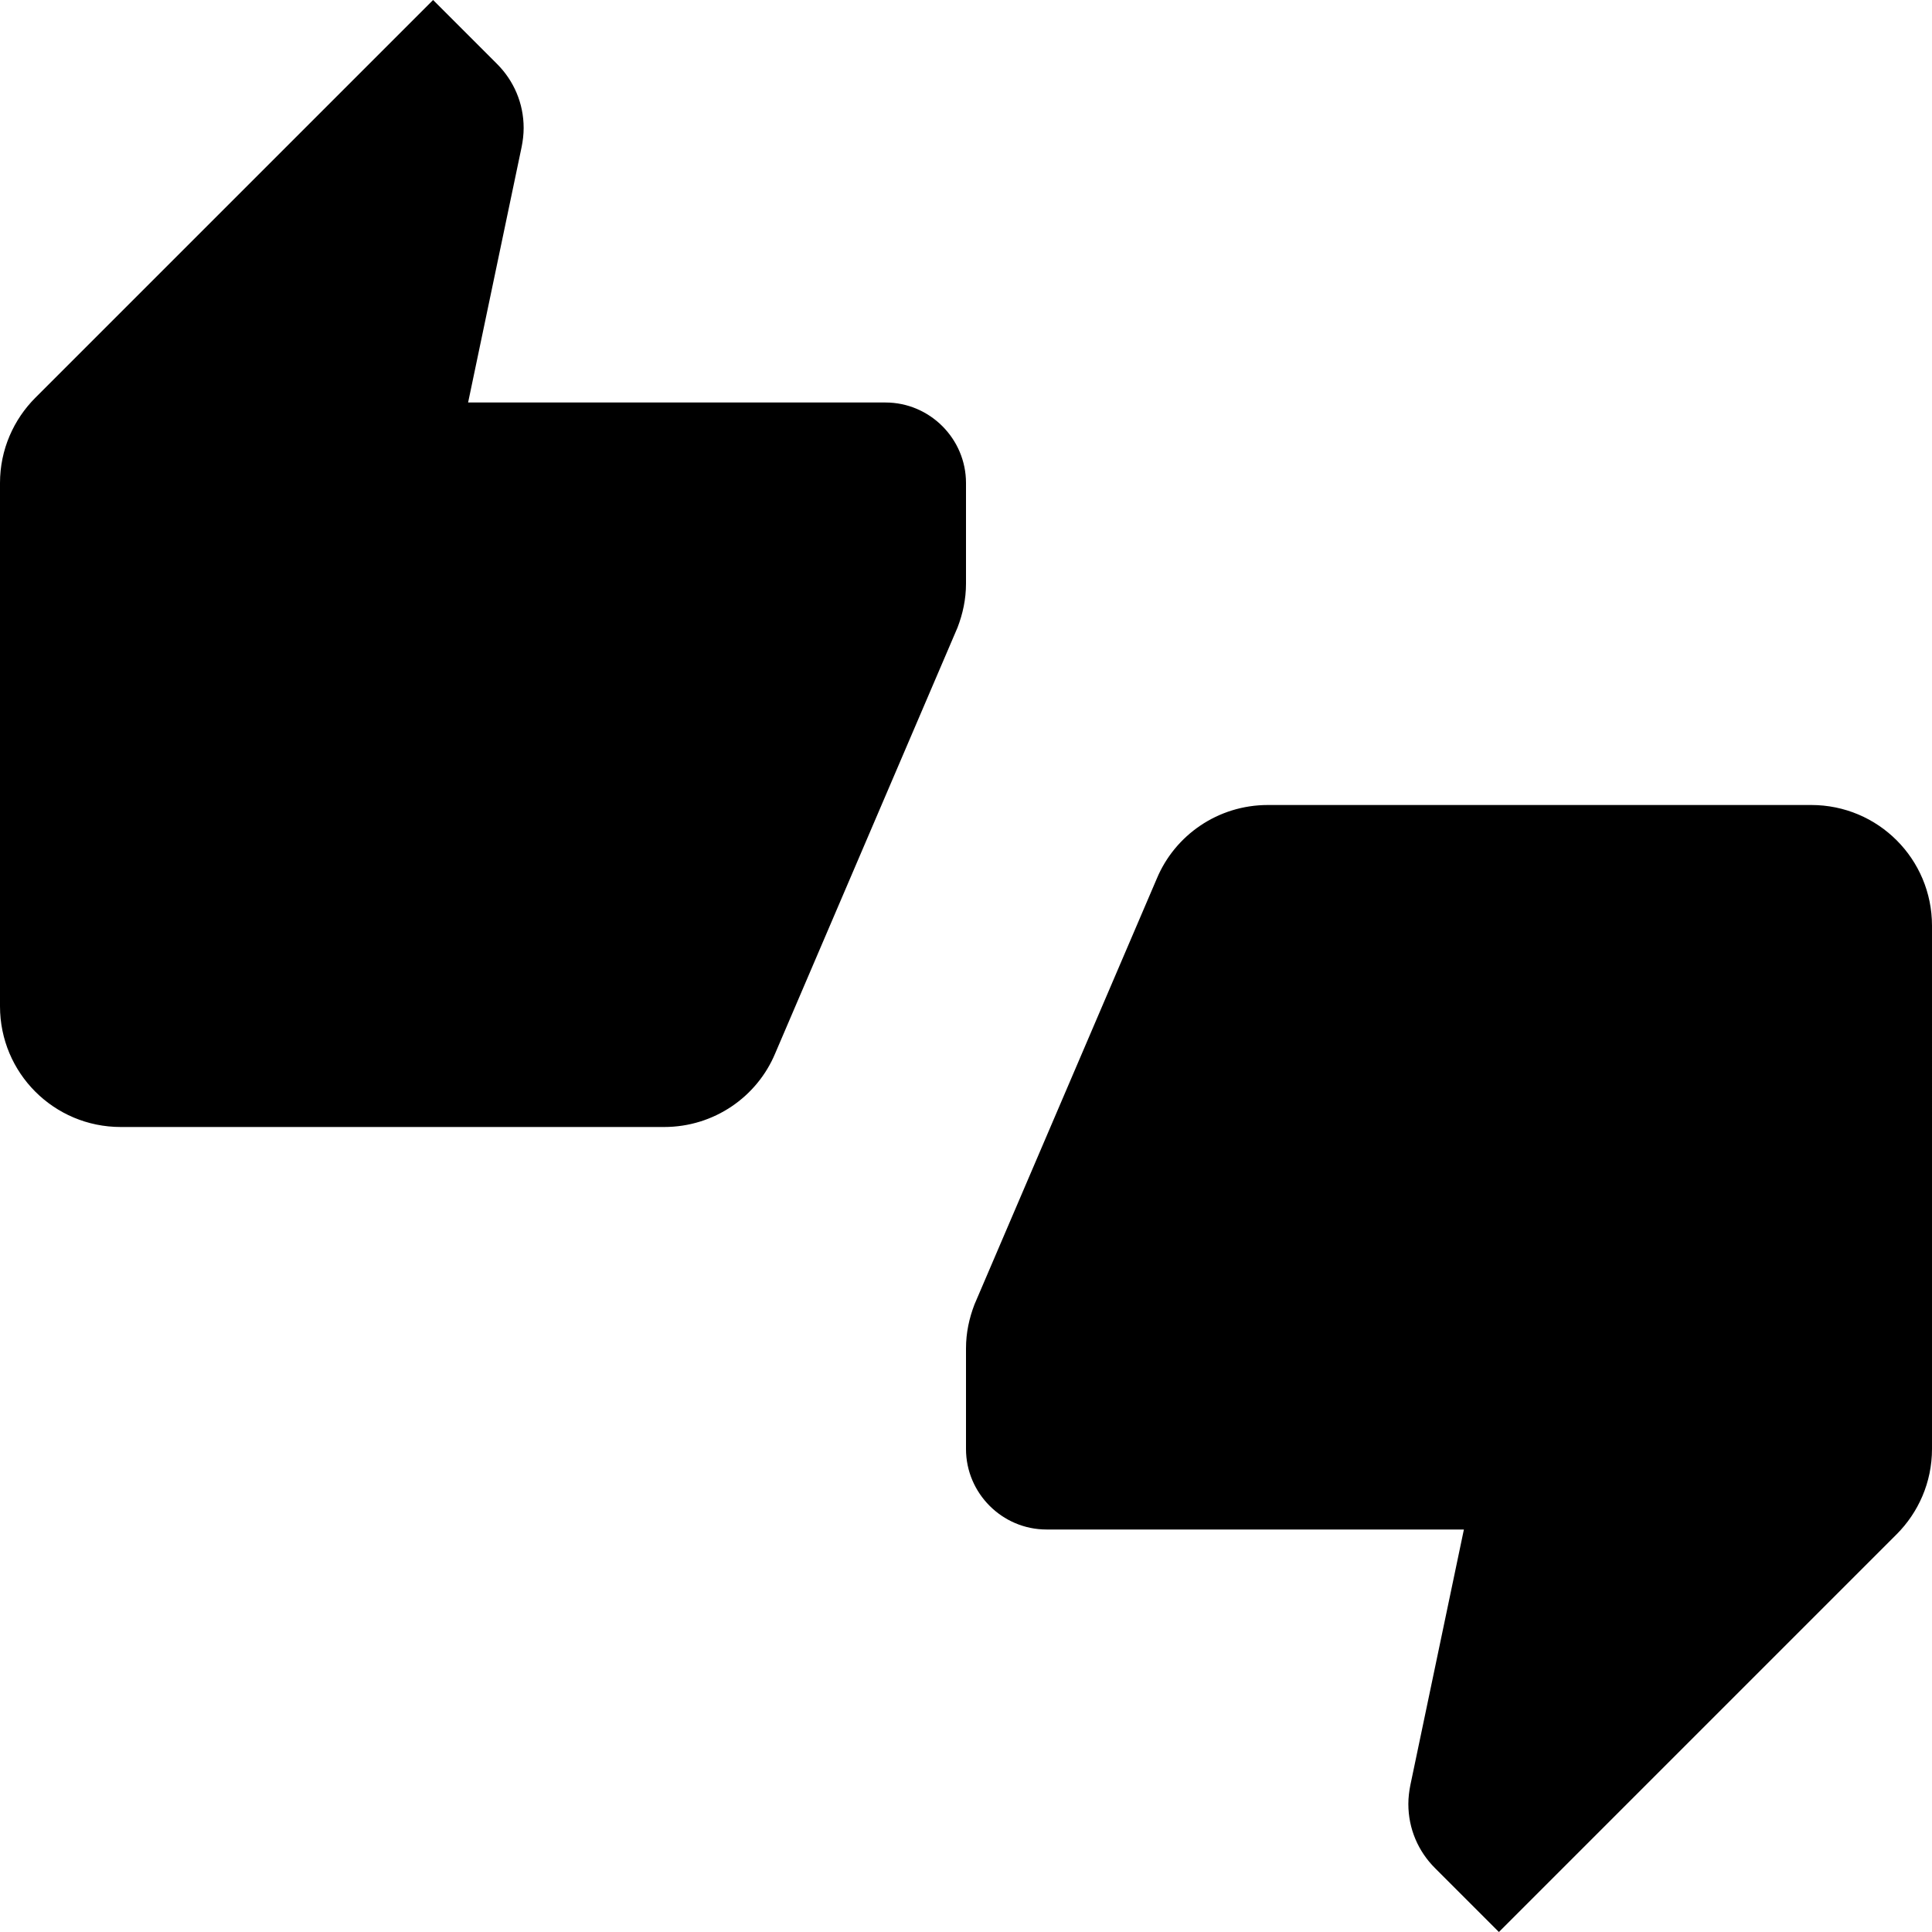 <svg xmlns="http://www.w3.org/2000/svg" viewBox="0 0 48 48">
    <path d="M24 12c0-1.1-.9-2-2-2H11.63l1.33-6.35c.03-.15.05-.31.05-.47 0-.62-.25-1.18-.66-1.59L10.76 0 .88 9.88C.34 10.42 0 11.17 0 12v13c0 1.66 1.34 3 3 3h13.5c1.24 0 2.31-.75 2.76-1.83l4.53-10.58c.13-.34.21-.7.21-1.09V12zm21 8H31.5c-1.24 0-2.31.75-2.76 1.83l-4.53 10.58c-.13.34-.21.7-.21 1.09V36c0 1.1.9 2 2 2h10.37l-1.33 6.35c-.03.15-.05.31-.05.47 0 .62.25 1.18.66 1.59L37.24 48l9.88-9.88c.54-.54.88-1.29.88-2.12V23c0-1.66-1.34-3-3-3z"/>
    
</svg>
